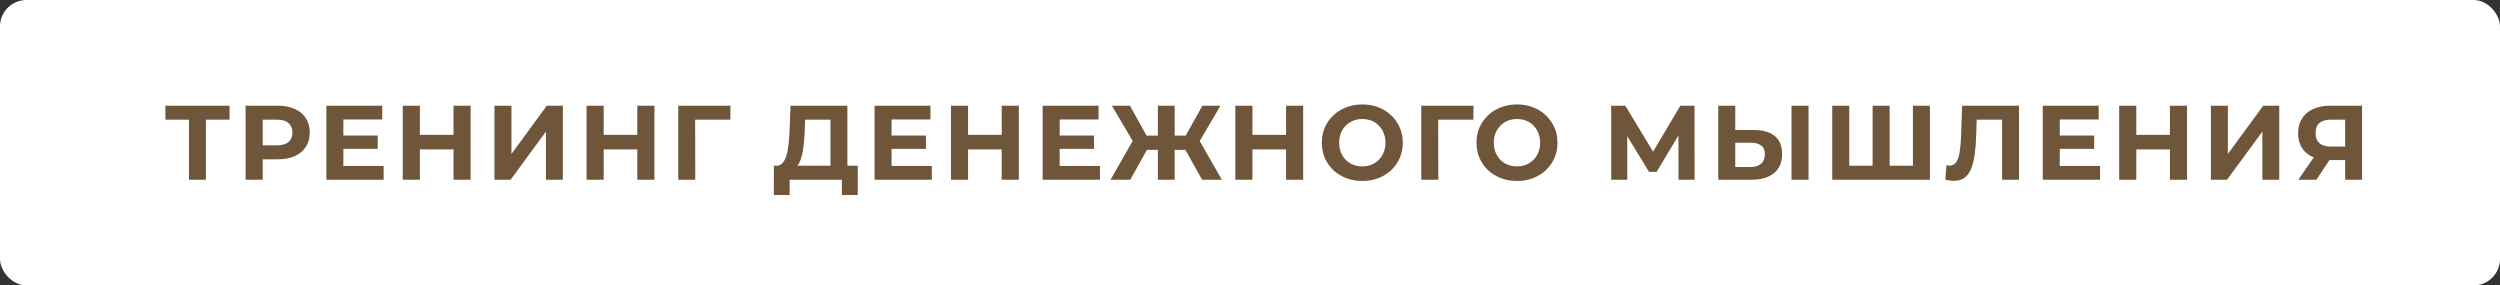 <?xml version="1.0" encoding="UTF-8"?> <svg xmlns="http://www.w3.org/2000/svg" width="473" height="54" viewBox="0 0 473 54" fill="none"><rect x="0" y="0" width="473" height="54" fill="#333333" stroke="none"/><rect width="473" height="54" rx="5" fill="white"></rect><path d="M35.754 34V21.9L36.494 22.64H31.294V20H43.434V22.64H38.234L38.954 21.9V34H35.754ZM46.468 34V20H52.529C53.782 20 54.862 20.207 55.769 20.62C56.675 21.02 57.375 21.6 57.868 22.36C58.362 23.12 58.608 24.027 58.608 25.08C58.608 26.12 58.362 27.02 57.868 27.78C57.375 28.54 56.675 29.127 55.769 29.54C54.862 29.94 53.782 30.14 52.529 30.14H48.269L49.709 28.68V34H46.468ZM49.709 29.04L48.269 27.5H52.349C53.349 27.5 54.095 27.287 54.589 26.86C55.082 26.433 55.328 25.84 55.328 25.08C55.328 24.307 55.082 23.707 54.589 23.28C54.095 22.853 53.349 22.64 52.349 22.64H48.269L49.709 21.1V29.04ZM64.726 25.64H71.466V28.16H64.726V25.64ZM64.966 31.4H72.586V34H61.746V20H72.326V22.6H64.966V31.4ZM85.803 20H89.043V34H85.803V20ZM79.443 34H76.203V20H79.443V34ZM86.043 28.26H79.203V25.52H86.043V28.26ZM93.55 34V20H96.77V29.12L103.451 20H106.491V34H103.291V24.9L96.611 34H93.55ZM120.576 20H123.816V34H120.576V20ZM114.216 34H110.976V20H114.216V34ZM120.816 28.26H113.976V25.52H120.816V28.26ZM128.324 34V20H138.204L138.184 22.64H130.784L131.524 21.9L131.544 34H128.324ZM157.124 32.56V22.64H152.324L152.264 24.68C152.224 25.547 152.164 26.367 152.084 27.14C152.017 27.913 151.91 28.62 151.764 29.26C151.617 29.887 151.424 30.42 151.184 30.86C150.957 31.3 150.67 31.613 150.324 31.8L146.864 31.36C147.344 31.373 147.737 31.207 148.044 30.86C148.364 30.513 148.617 30.027 148.804 29.4C148.99 28.76 149.124 28.013 149.204 27.16C149.297 26.307 149.364 25.38 149.404 24.38L149.564 20H160.324V32.56H157.124ZM146.404 36.9L146.424 31.36H162.284V36.9H159.284V34H149.404V36.9H146.404ZM168.445 25.64H175.185V28.16H168.445V25.64ZM168.685 31.4H176.305V34H165.465V20H176.045V22.6H168.685V31.4ZM189.522 20H192.762V34H189.522V20ZM183.162 34H179.922V20H183.162V34ZM189.762 28.26H182.922V25.52H189.762V28.26ZM200.249 25.64H206.989V28.16H200.249V25.64ZM200.489 31.4H208.109V34H197.269V20H207.849V22.6H200.489V31.4ZM227.43 34L223.67 27.26L226.41 25.68L231.17 34H227.43ZM221.29 28.36V25.66H225.65V28.36H221.29ZM226.59 27.36L223.59 27L227.49 20H230.91L226.59 27.36ZM213.85 34H210.11L214.87 25.68L217.61 27.26L213.85 34ZM222.25 34H219.07V20H222.25V34ZM220.01 28.36H215.63V25.66H220.01V28.36ZM214.71 27.36L210.37 20H213.79L217.67 27L214.71 27.36ZM243.322 20H246.562V34H243.322V20ZM236.962 34H233.722V20H236.962V34ZM243.562 28.26H236.722V25.52H243.562V28.26ZM257.77 34.24C256.663 34.24 255.637 34.06 254.69 33.7C253.757 33.34 252.943 32.833 252.25 32.18C251.57 31.527 251.037 30.76 250.65 29.88C250.277 29 250.09 28.04 250.09 27C250.09 25.96 250.277 25 250.65 24.12C251.037 23.24 251.577 22.473 252.27 21.82C252.963 21.167 253.777 20.66 254.71 20.3C255.643 19.94 256.657 19.76 257.75 19.76C258.857 19.76 259.87 19.94 260.79 20.3C261.723 20.66 262.53 21.167 263.21 21.82C263.903 22.473 264.443 23.24 264.83 24.12C265.217 24.987 265.41 25.947 265.41 27C265.41 28.04 265.217 29.007 264.83 29.9C264.443 30.78 263.903 31.547 263.21 32.2C262.53 32.84 261.723 33.34 260.79 33.7C259.87 34.06 258.863 34.24 257.77 34.24ZM257.75 31.48C258.377 31.48 258.95 31.373 259.47 31.16C260.003 30.947 260.47 30.64 260.87 30.24C261.27 29.84 261.577 29.367 261.79 28.82C262.017 28.273 262.13 27.667 262.13 27C262.13 26.333 262.017 25.727 261.79 25.18C261.577 24.633 261.27 24.16 260.87 23.76C260.483 23.36 260.023 23.053 259.49 22.84C258.957 22.627 258.377 22.52 257.75 22.52C257.123 22.52 256.543 22.627 256.01 22.84C255.49 23.053 255.03 23.36 254.63 23.76C254.23 24.16 253.917 24.633 253.69 25.18C253.477 25.727 253.37 26.333 253.37 27C253.37 27.653 253.477 28.26 253.69 28.82C253.917 29.367 254.223 29.84 254.61 30.24C255.01 30.64 255.477 30.947 256.01 31.16C256.543 31.373 257.123 31.48 257.75 31.48ZM268.906 34V20H278.786L278.766 22.64H271.366L272.106 21.9L272.126 34H268.906ZM287.036 34.24C285.929 34.24 284.902 34.06 283.956 33.7C283.022 33.34 282.209 32.833 281.516 32.18C280.836 31.527 280.302 30.76 279.916 29.88C279.542 29 279.356 28.04 279.356 27C279.356 25.96 279.542 25 279.916 24.12C280.302 23.24 280.842 22.473 281.536 21.82C282.229 21.167 283.042 20.66 283.976 20.3C284.909 19.94 285.922 19.76 287.016 19.76C288.122 19.76 289.136 19.94 290.056 20.3C290.989 20.66 291.796 21.167 292.476 21.82C293.169 22.473 293.709 23.24 294.096 24.12C294.482 24.987 294.676 25.947 294.676 27C294.676 28.04 294.482 29.007 294.096 29.9C293.709 30.78 293.169 31.547 292.476 32.2C291.796 32.84 290.989 33.34 290.056 33.7C289.136 34.06 288.129 34.24 287.036 34.24ZM287.016 31.48C287.642 31.48 288.216 31.373 288.736 31.16C289.269 30.947 289.736 30.64 290.136 30.24C290.536 29.84 290.842 29.367 291.056 28.82C291.282 28.273 291.396 27.667 291.396 27C291.396 26.333 291.282 25.727 291.056 25.18C290.842 24.633 290.536 24.16 290.136 23.76C289.749 23.36 289.289 23.053 288.756 22.84C288.222 22.627 287.642 22.52 287.016 22.52C286.389 22.52 285.809 22.627 285.276 22.84C284.756 23.053 284.296 23.36 283.896 23.76C283.496 24.16 283.182 24.633 282.956 25.18C282.742 25.727 282.636 26.333 282.636 27C282.636 27.653 282.742 28.26 282.956 28.82C283.182 29.367 283.489 29.84 283.876 30.24C284.276 30.64 284.742 30.947 285.276 31.16C285.809 31.373 286.389 31.48 287.016 31.48ZM304.836 34V20H307.516L313.476 29.88H312.056L317.916 20H320.596L320.616 34H317.576L317.556 24.66H318.136L313.436 32.52H311.996L307.196 24.66H307.876V34H304.836ZM331.874 24.6C333.567 24.6 334.874 24.98 335.794 25.74C336.714 26.487 337.174 27.613 337.174 29.12C337.174 30.72 336.66 31.933 335.634 32.76C334.62 33.587 333.214 34 331.414 34H325.094V20H328.314V24.6H331.874ZM331.234 31.6C332.06 31.6 332.714 31.393 333.194 30.98C333.674 30.567 333.914 29.967 333.914 29.18C333.914 28.407 333.674 27.853 333.194 27.52C332.727 27.173 332.074 27 331.234 27H328.314V31.6H331.234ZM338.954 34V20H342.174V34H338.954ZM355.02 31.36L354.3 32.1V20H357.52V32.1L356.76 31.36H362.68L361.92 32.1V20H365.14V34H346.66V20H349.88V32.1L349.14 31.36H355.02ZM369.655 34.22C369.415 34.22 369.162 34.2 368.895 34.16C368.642 34.12 368.362 34.067 368.055 34L368.255 31.26C368.442 31.313 368.635 31.34 368.835 31.34C369.382 31.34 369.809 31.12 370.115 30.68C370.422 30.227 370.642 29.58 370.775 28.74C370.909 27.9 370.995 26.88 371.035 25.68L371.235 20H381.995V34H378.795V21.9L379.535 22.64H373.355L374.015 21.86L373.895 25.56C373.855 26.933 373.762 28.153 373.615 29.22C373.469 30.287 373.242 31.193 372.935 31.94C372.629 32.687 372.209 33.253 371.675 33.64C371.142 34.027 370.469 34.22 369.655 34.22ZM389.472 25.64H396.212V28.16H389.472V25.64ZM389.712 31.4H397.332V34H386.492V20H397.072V22.6H389.712V31.4ZM410.549 20H413.789V34H410.549V20ZM404.189 34H400.949V20H404.189V34ZM410.789 28.26H403.949V25.52H410.789V28.26ZM418.297 34V20H421.517V29.12L428.197 20H431.237V34H428.037V24.9L421.357 34H418.297ZM443.702 34V29.58L444.502 30.28H440.662C439.449 30.28 438.402 30.08 437.522 29.68C436.642 29.28 435.969 28.7 435.502 27.94C435.036 27.18 434.802 26.273 434.802 25.22C434.802 24.127 435.049 23.193 435.542 22.42C436.049 21.633 436.756 21.033 437.662 20.62C438.569 20.207 439.636 20 440.862 20H446.902V34H443.702ZM434.842 34L438.322 28.98H441.602L438.262 34H434.842ZM443.702 28.54V21.8L444.502 22.64H440.942C440.022 22.64 439.316 22.853 438.822 23.28C438.342 23.707 438.102 24.34 438.102 25.18C438.102 25.993 438.336 26.62 438.802 27.06C439.269 27.5 439.956 27.72 440.862 27.72H444.502L443.702 28.54Z" fill="#6F563A"></path></svg> 
